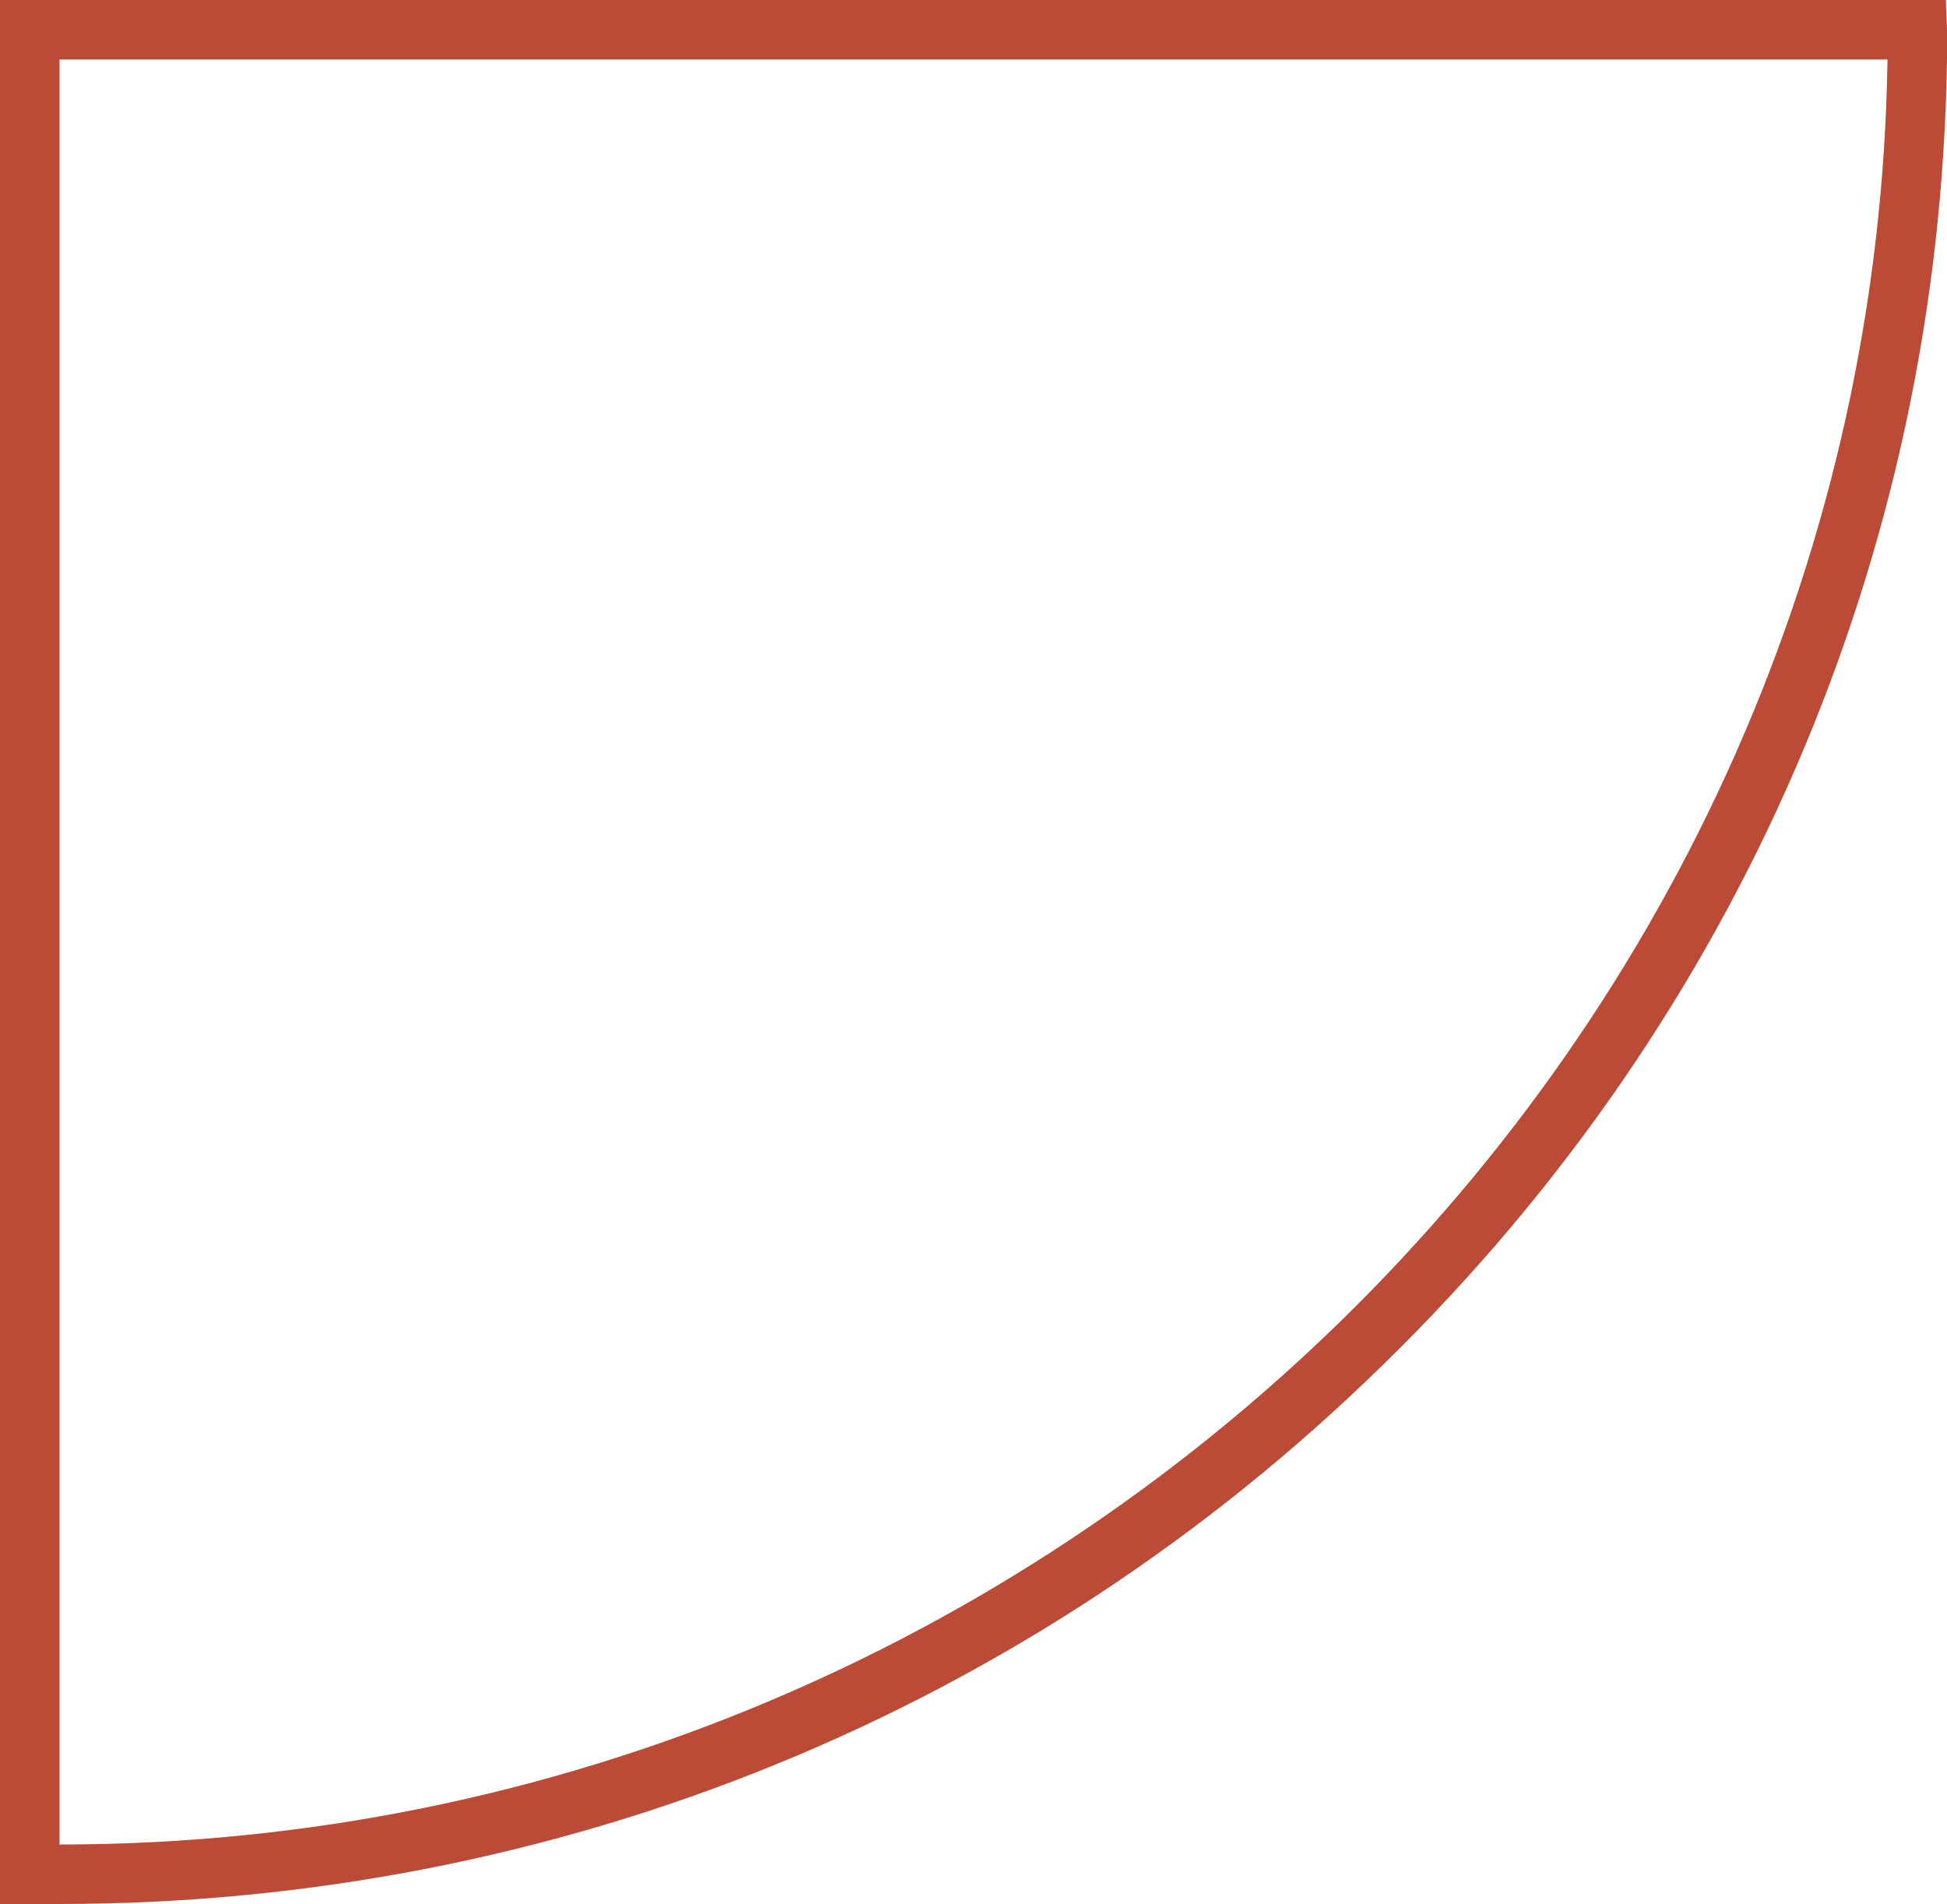 <?xml version="1.0" encoding="utf-8"?>
<!-- Generator: Adobe Illustrator 24.2.3, SVG Export Plug-In . SVG Version: 6.00 Build 0)  -->
<svg version="1.1" id="Layer_1" xmlns="http://www.w3.org/2000/svg" xmlns:xlink="http://www.w3.org/1999/xlink" x="0px" y="0px"
	 viewBox="0 0 163.6 160" style="enable-background:new 0 0 163.6 160;" xml:space="preserve">
<style type="text/css">
	.st0{fill:#BB4B37;}
</style>
<path class="st0" d="M5,160H0V0h163.5l0.1,2.5V5c-0.6,41.5-17.4,80.4-47.3,109.6C86.4,143.9,46.9,160,5,160z M5,5v150
	c83.5,0,152.4-67.3,153.6-150H5z"/>
</svg>
